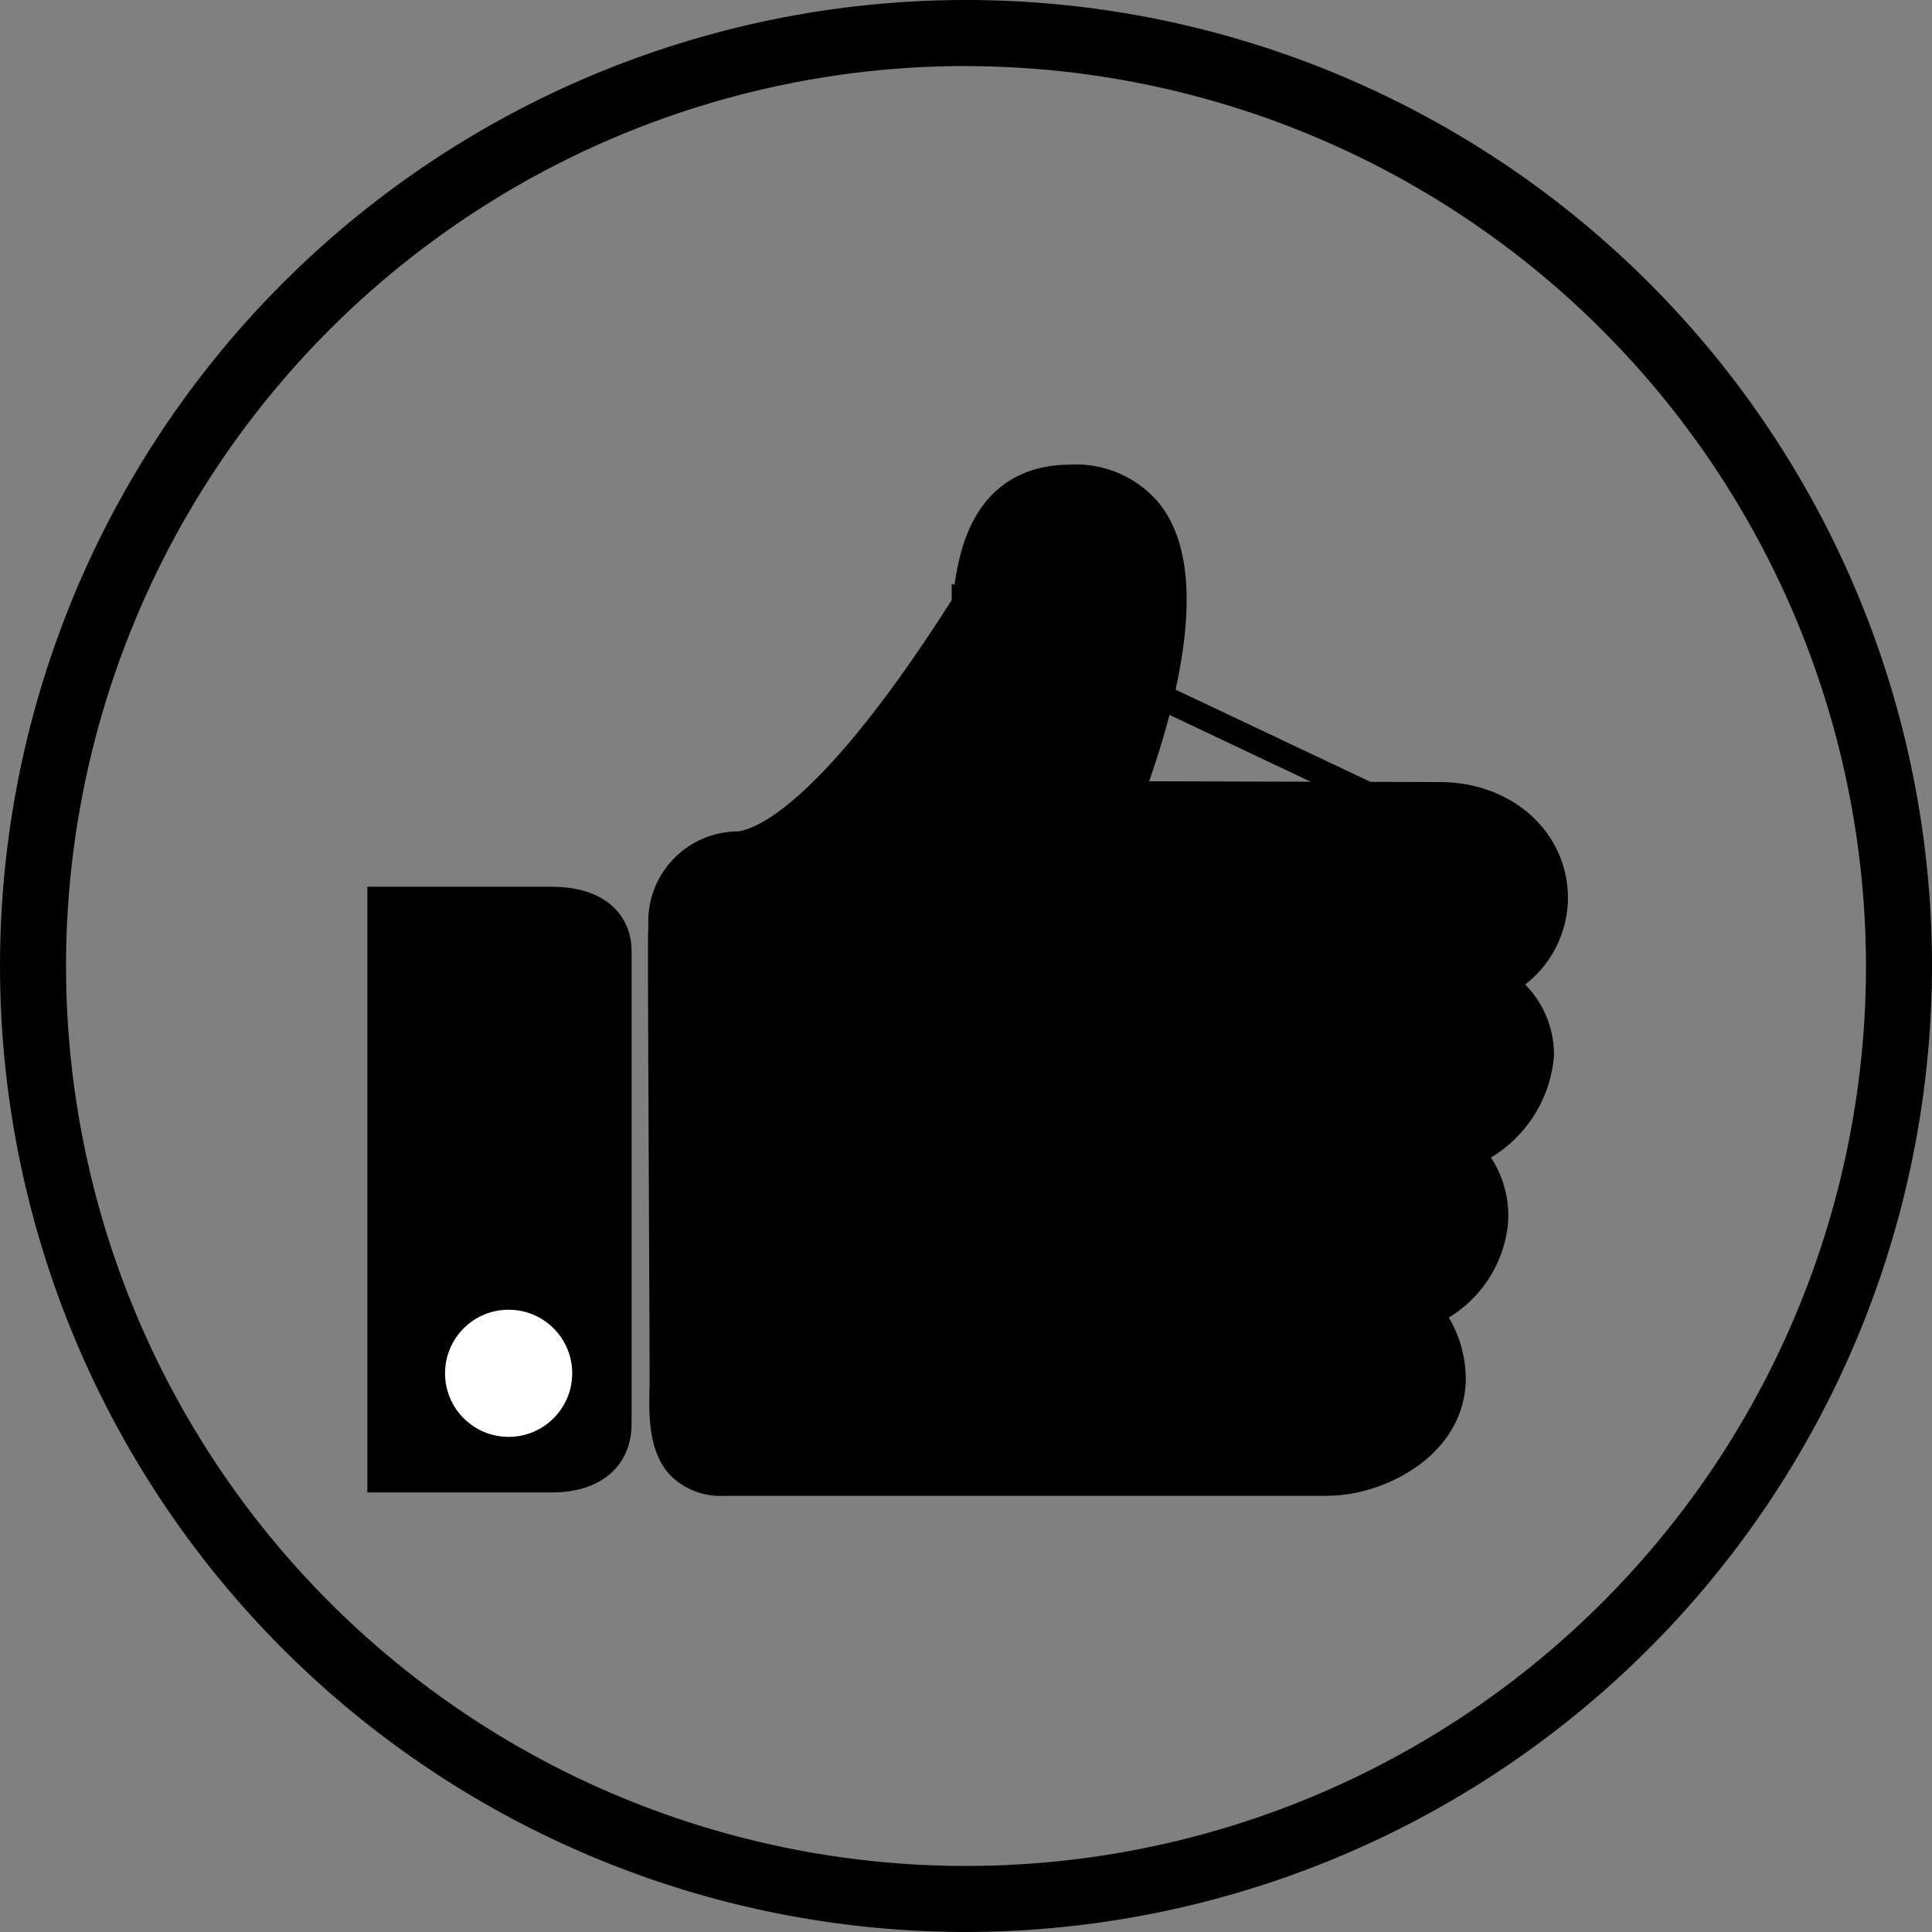 <svg xmlns="http://www.w3.org/2000/svg" width="75.969" height="75.968" viewBox="0 0 75.969 75.968">
  <rect x="0" y="0" width="75.969" height="75.968" fill="#808080" stroke="none"/>
  <g id="Group_6740" data-name="Group 6740" transform="translate(-21901.5 -5533.5)">
    <path id="Path_36730" data-name="Path 36730" d="M121.995,108.226H98.257a2.3,2.3,0,0,1-1.723-.628c-.718-.741-.74-1.954-.7-3.238.005-.2-.01-3.463-.025-6.918-.035-7.537-.047-10.72-.031-10.917l.012-.165A3.039,3.039,0,0,1,98.832,83.1c.923-.09,3.637-1.188,8.858-9.415.037-.124.089-.465.115-.633.2-1.311.672-4.374,4.095-4.374a3.743,3.743,0,0,1,3.081,1.336c2.035,2.525.411,8.075-.716,11.113l12.13.033c2.594,0,4.551,1.754,4.551,4.081a3.841,3.841,0,0,1-2.014,3.327,3.446,3.446,0,0,1,1.465,2.82,4.655,4.655,0,0,1-2.741,3.87,3.63,3.63,0,0,1,.928,2.771,4.381,4.381,0,0,1-2.551,3.505,4.241,4.241,0,0,1,.89,2.774c-.158,2.555-2.965,3.915-4.93,3.915m4.4-25.733-18.68-8.842,0,.006,0-.006" transform="translate(21831.709 5483.592)" stroke="#000" stroke-width="1"/>
    <path id="Path_36731" data-name="Path 36731" d="M61.053,153.873H54.3V131.056h6.754c1.65,0,2.635.765,2.635,2.046v18.566c0,1.381-.985,2.205-2.635,2.205" transform="translate(21862.146 5437.812)" stroke="#000" stroke-width="1"/>
    <path id="Path_36732" data-name="Path 36732" d="M37.484,74.968A37.484,37.484,0,1,1,74.969,37.484,37.527,37.527,0,0,1,37.484,74.968m0-73.372A35.888,35.888,0,1,0,73.373,37.484,35.929,35.929,0,0,0,37.484,1.6" transform="translate(21902 5534)" stroke="#000" stroke-width="1"/>
    <circle id="Ellipse_190" data-name="Ellipse 190" cx="2.5" cy="2.5" r="2.5" transform="translate(21919 5585)" fill="#fff"/>
  </g>
</svg>
